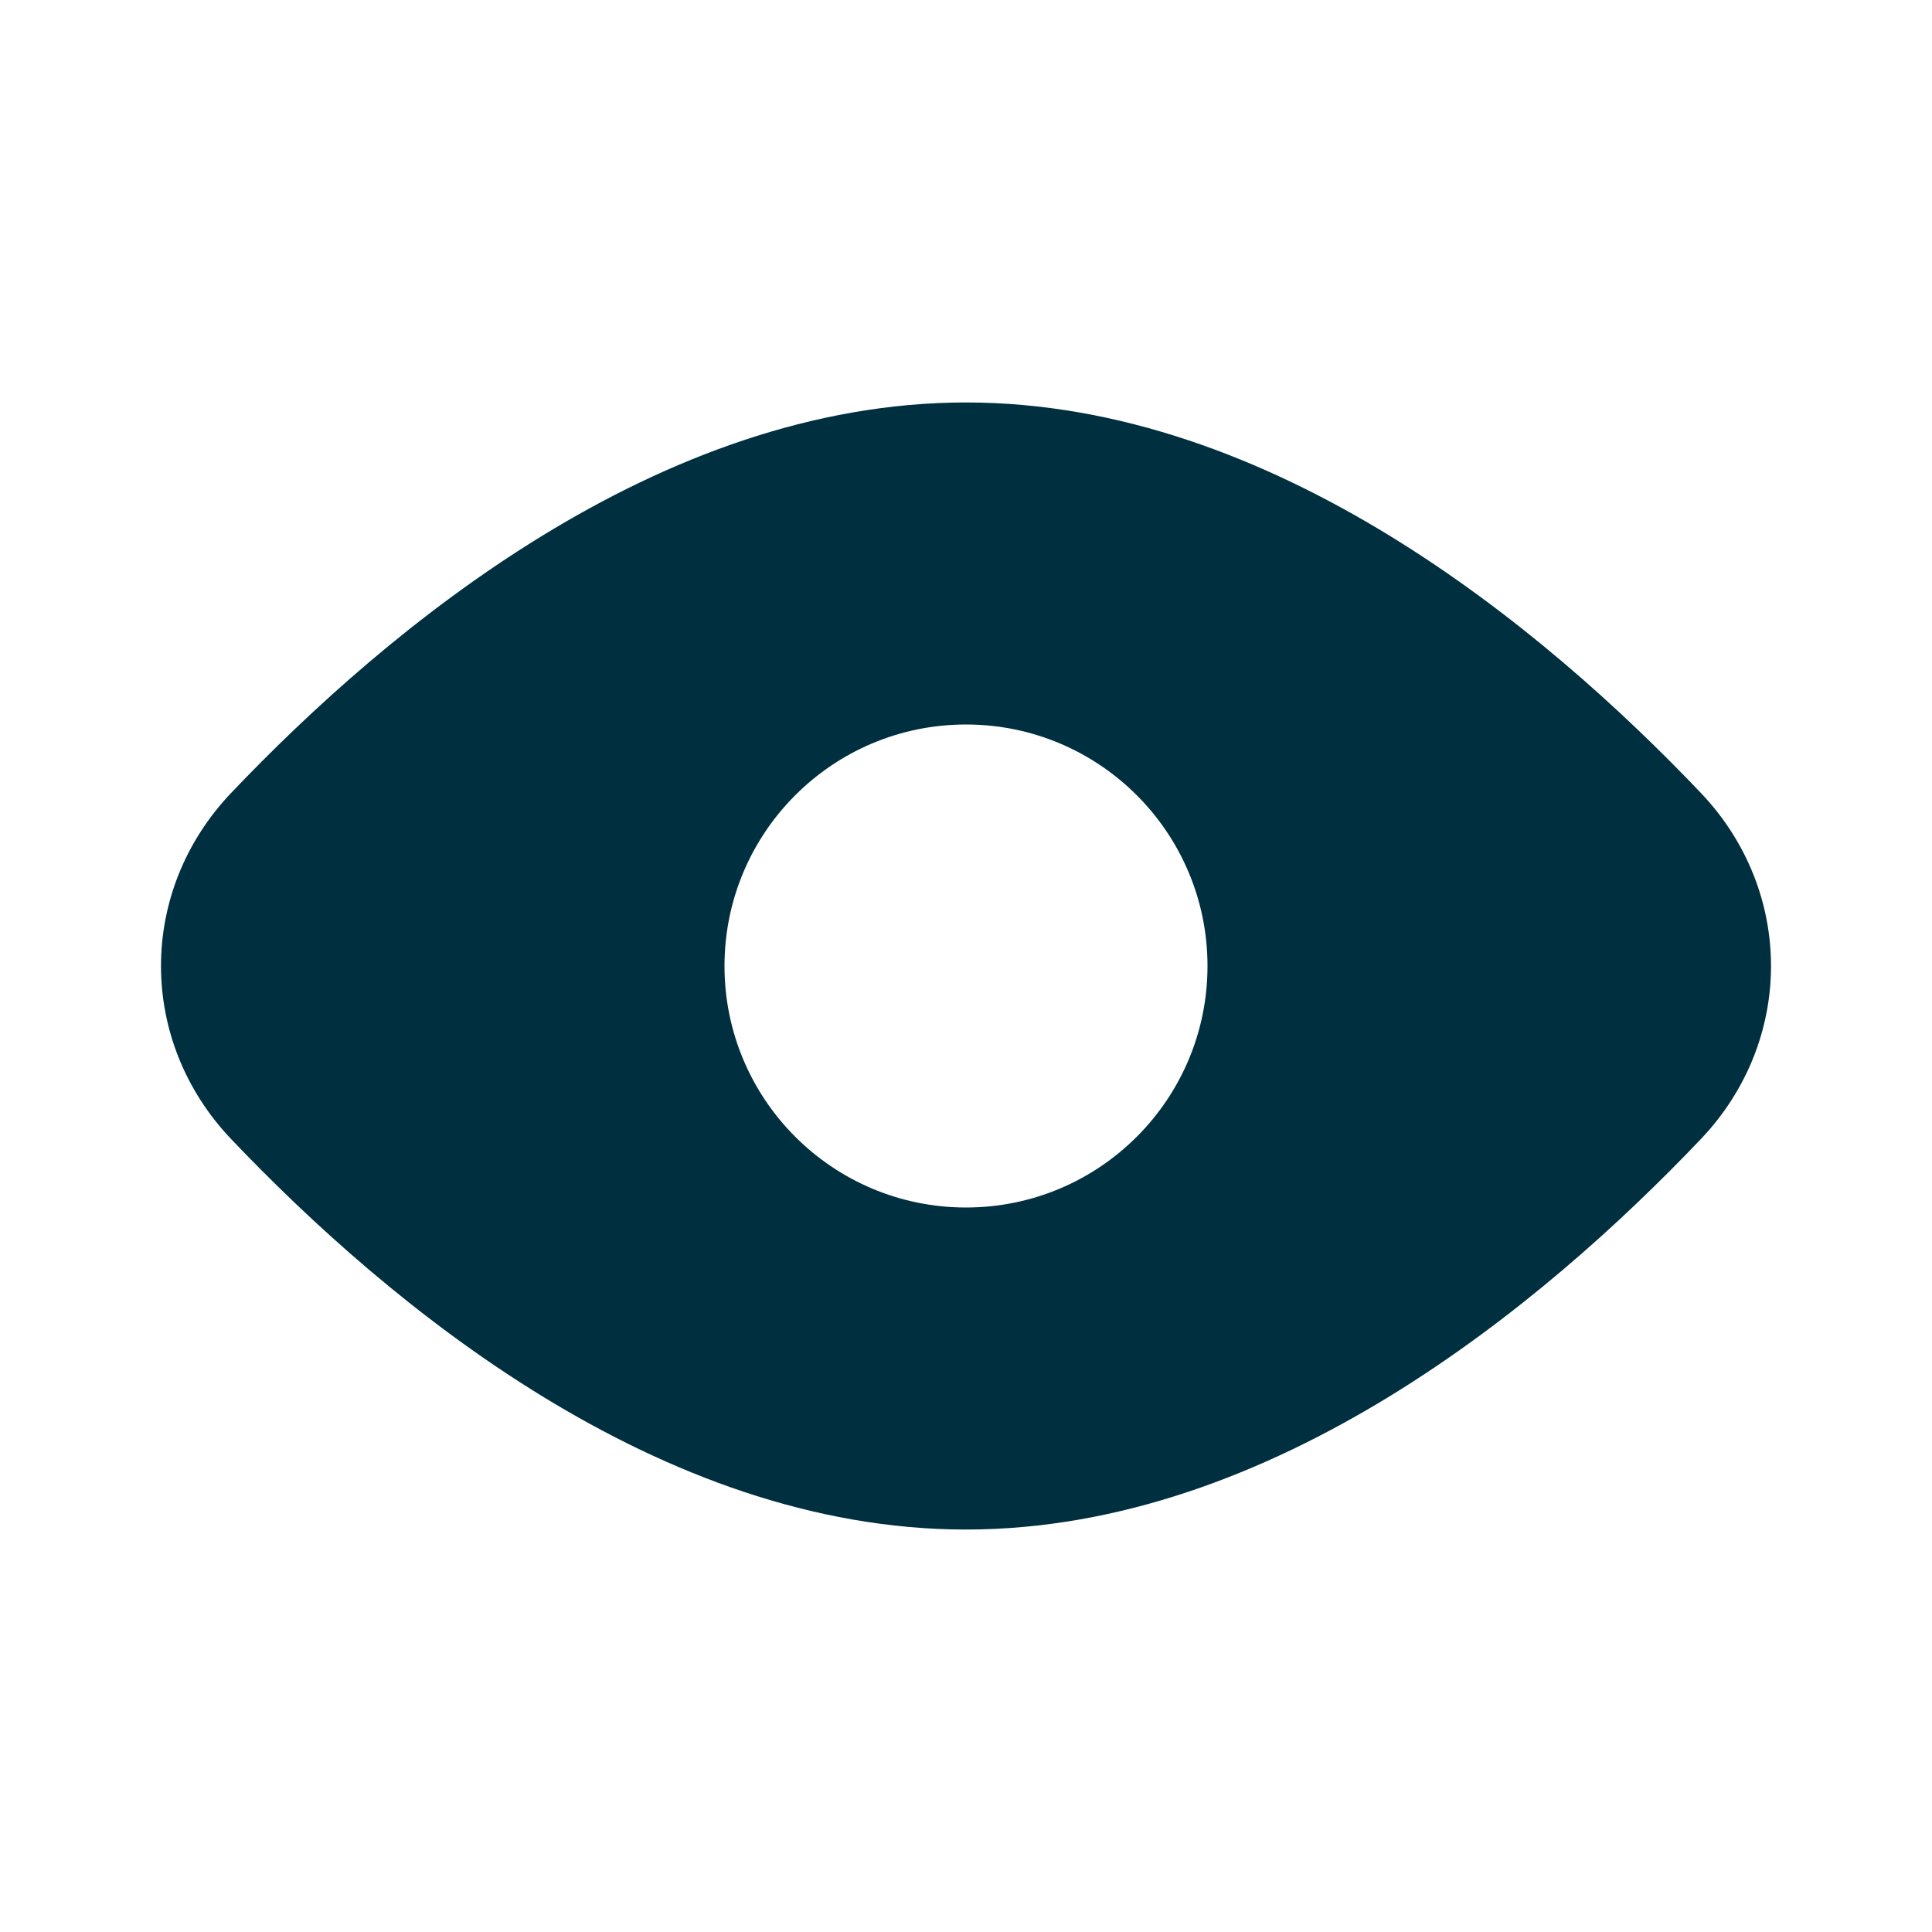 <svg width="16" height="16" viewBox="0 0 16 16" fill="none" xmlns="http://www.w3.org/2000/svg">
<path d="M8 3.333C10.543 3.333 12.783 5.197 14.087 6.568C14.86 7.382 14.86 8.618 14.087 9.432C12.783 10.803 10.543 12.667 8 12.667C5.456 12.667 3.217 10.803 1.913 9.432C1.14 8.618 1.14 7.382 1.913 6.568C3.217 5.197 5.456 3.333 8 3.333ZM8 6C6.895 6 6 6.896 6 8C6 9.104 6.895 10 8 10C9.104 10 10 9.105 10 8C10 6.895 9.104 6 8 6Z" fill="#002F3F"/>
</svg>
